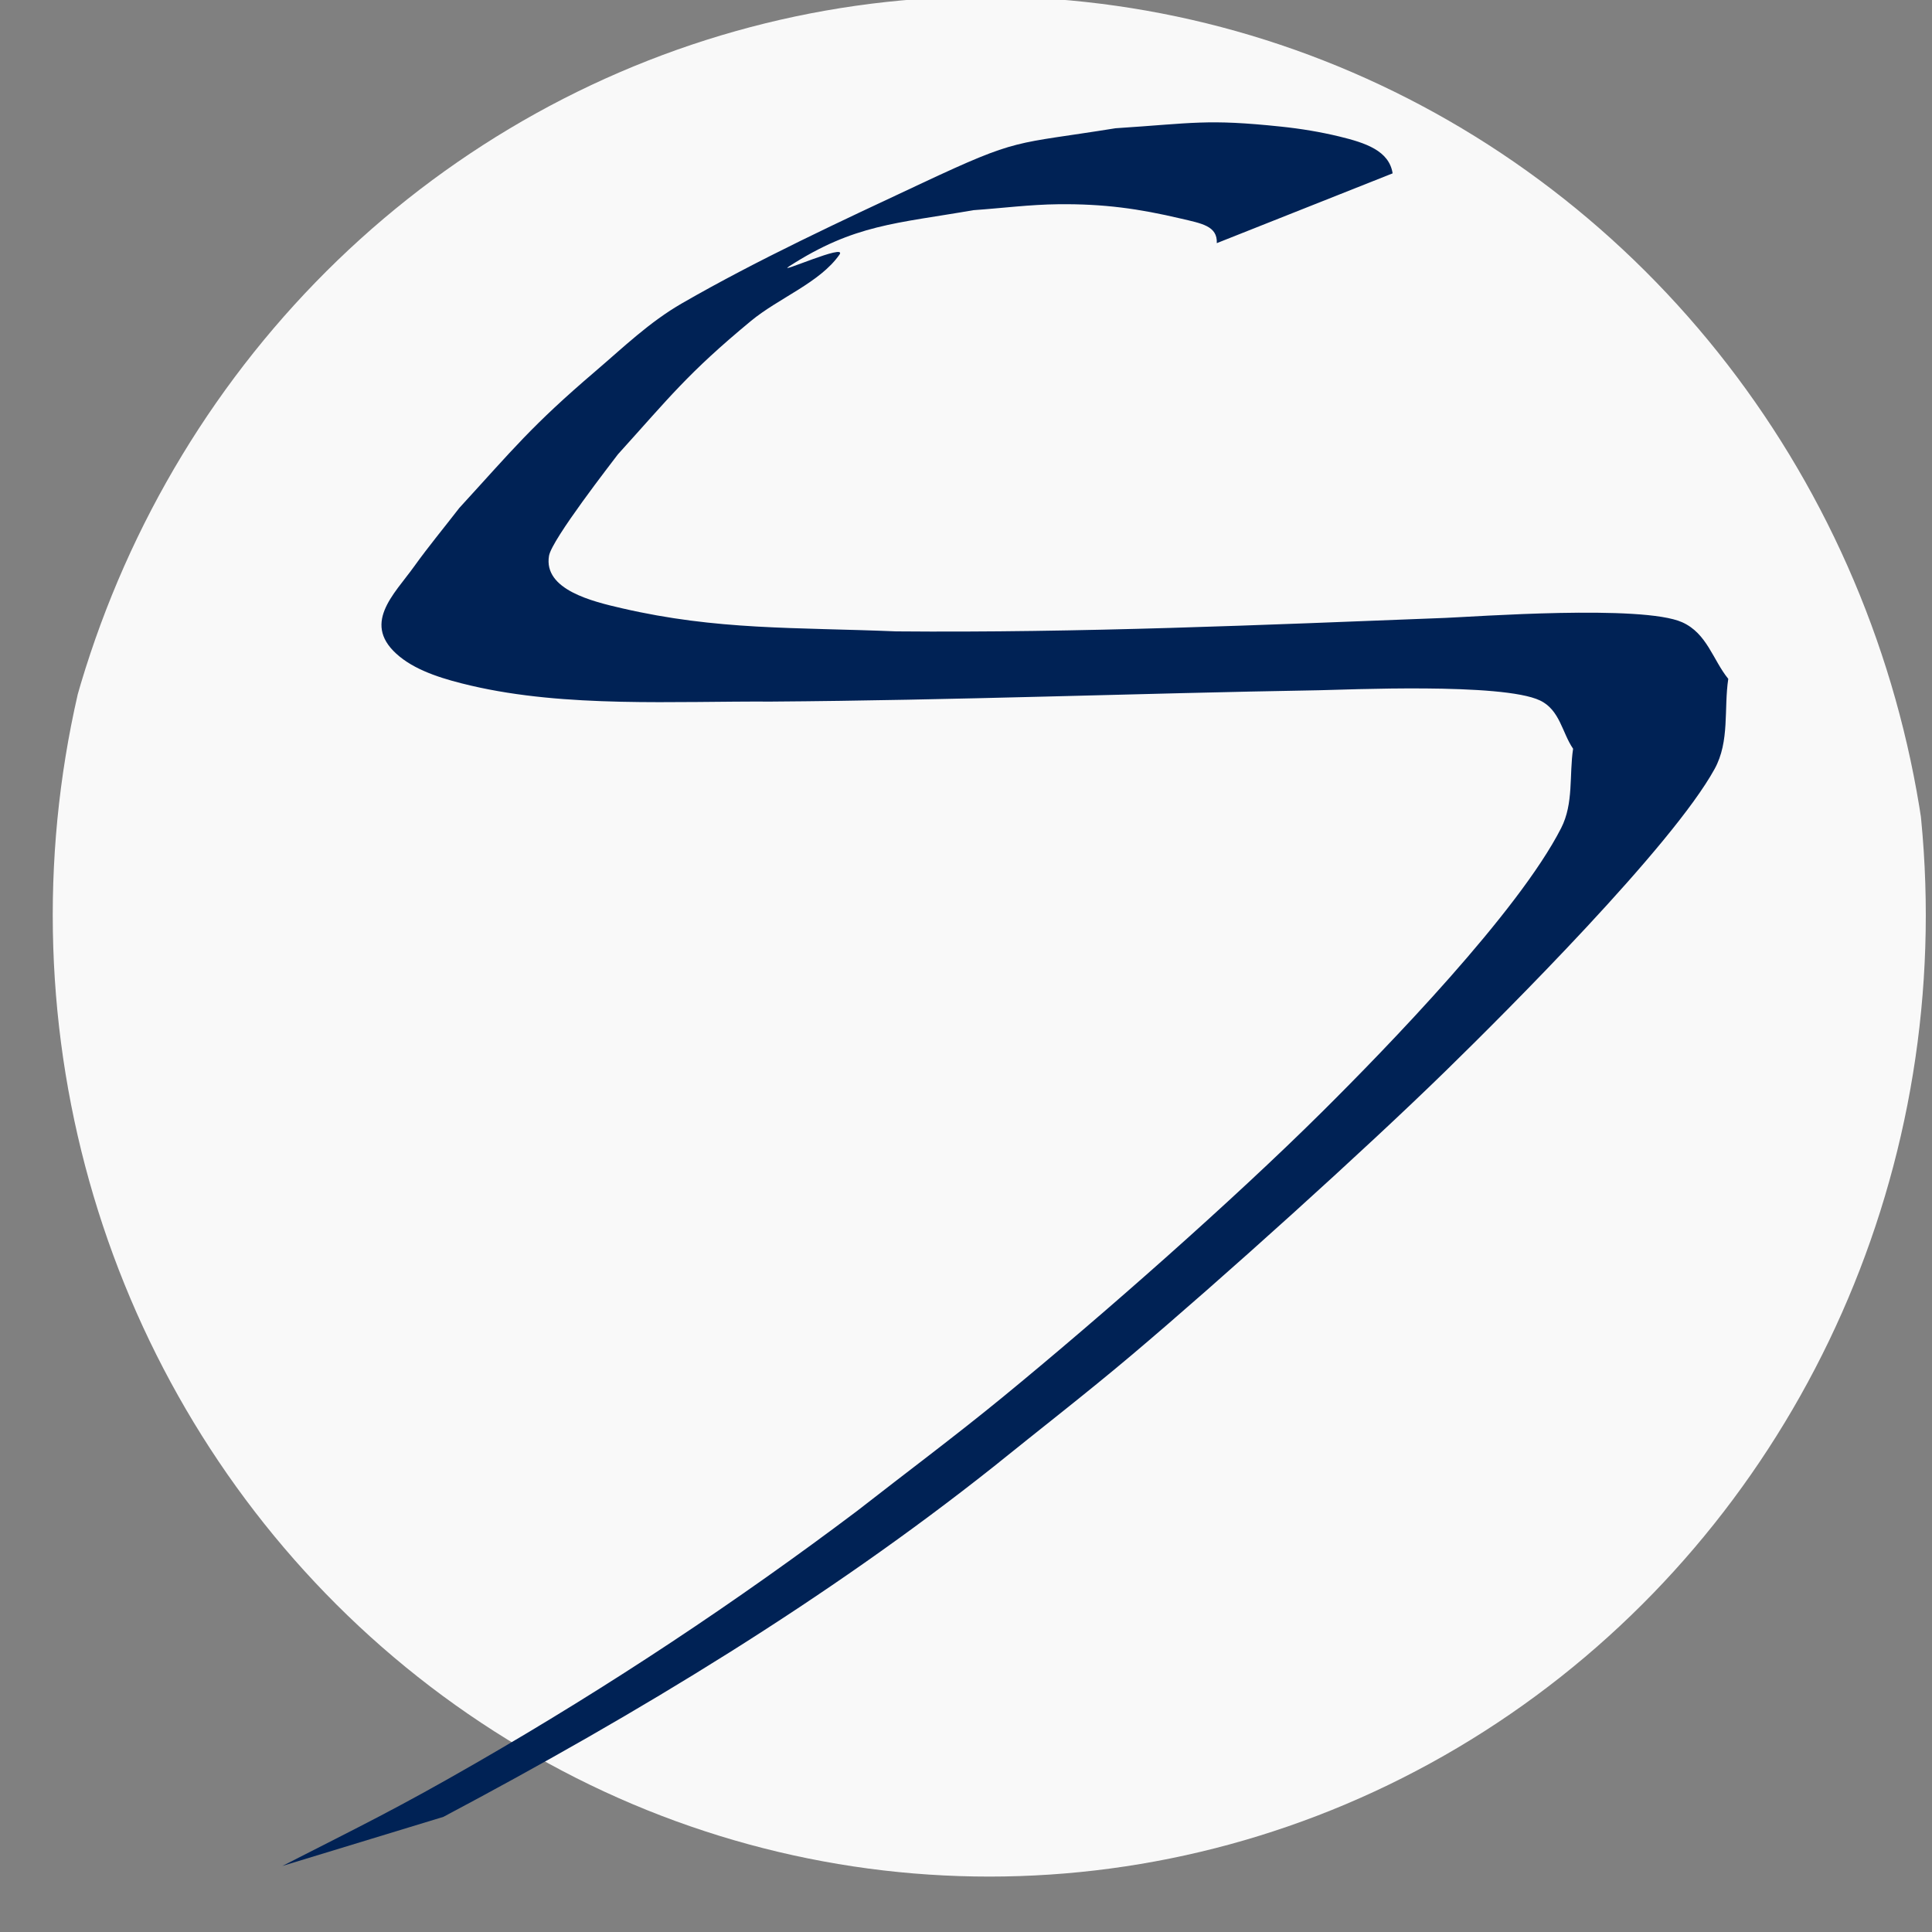 <?xml version="1.0" encoding="UTF-8" standalone="no"?>
<svg
   xmlns:dc="http://purl.org/dc/elements/1.1/"
   xmlns:cc="http://creativecommons.org/ns#"
   xmlns:rdf="http://www.w3.org/1999/02/22-rdf-syntax-ns#"
   xmlns:svg="http://www.w3.org/2000/svg"
   xmlns="http://www.w3.org/2000/svg"
   xmlns:sodipodi="http://sodipodi.sourceforge.net/DTD/sodipodi-0.dtd"
   xmlns:inkscape="http://www.inkscape.org/namespaces/inkscape"
   width="200"
   height="200"
   viewBox="0 0 52.917 52.917"
   version="1.1"
   id="svg82"
   inkscape:version="1.0 (4035a4fb49, 2020-05-01)"
   sodipodi:docname="simonJ.svg">
  <rect x="0" y="0" width="52.917" height="52.917" fill="#808080" stroke="none"/>
  <defs
     id="defs76">
    <clipPath
       id="clipPath31"
       clipPathUnits="userSpaceOnUse">
      <path
         sodipodi:open="true"
         d="M 1.72,132.811 A 105.833,102.81 0 0 1 119.419,44.603 105.833,102.81 0 0 1 211.806,157.736 105.833,102.81 0 0 1 96.608,249.006 105.833,102.81 0 0 1 1.102,138.344"
         sodipodi:arc-type="arc"
         sodipodi:end="3.2225135"
         sodipodi:start="3.276656"
         sodipodi:ry="102.80952"
         sodipodi:rx="105.83334"
         sodipodi:cy="146.65475"
         sodipodi:cx="106.58929"
         sodipodi:type="arc"
         id="path33"
         style="fill:#ff0000;fill-rule:evenodd;stroke-width:0.265" />
    </clipPath>
    <clipPath
       id="clipPath35"
       clipPathUnits="userSpaceOnUse">
      <path
         sodipodi:open="true"
         d="M 1.72,132.811 A 105.833,102.81 0 0 1 119.419,44.603 105.833,102.81 0 0 1 211.806,157.736 105.833,102.81 0 0 1 96.608,249.006 105.833,102.81 0 0 1 1.102,138.344"
         sodipodi:arc-type="arc"
         sodipodi:end="3.2225135"
         sodipodi:start="3.276656"
         sodipodi:ry="102.80952"
         sodipodi:rx="105.83334"
         sodipodi:cy="146.65475"
         sodipodi:cx="106.58929"
         sodipodi:type="arc"
         id="path37"
         style="fill:#ff0000;fill-rule:evenodd;stroke-width:0.265" />
    </clipPath>
    <clipPath
       id="clipPath39"
       clipPathUnits="userSpaceOnUse">
      <path
         sodipodi:open="true"
         d="M 1.72,132.811 A 105.833,102.81 0 0 1 119.419,44.603 105.833,102.81 0 0 1 211.806,157.736 105.833,102.81 0 0 1 96.608,249.006 105.833,102.81 0 0 1 1.102,138.344"
         sodipodi:arc-type="arc"
         sodipodi:end="3.2225135"
         sodipodi:start="3.276656"
         sodipodi:ry="102.80952"
         sodipodi:rx="105.83334"
         sodipodi:cy="146.65475"
         sodipodi:cx="106.58929"
         sodipodi:type="arc"
         id="path41"
         style="fill:#ff0000;fill-rule:evenodd;stroke-width:0.265" />
    </clipPath>
  </defs>
  <sodipodi:namedview
     units="px"
     id="base"
     pagecolor="#ffffff"
     bordercolor="#666666"
     borderopacity="1.0"
     inkscape:pageopacity="0.0"
     inkscape:pageshadow="2"
     inkscape:zoom="2.7163363"
     inkscape:cx="116.77781"
     inkscape:cy="76.504484"
     inkscape:document-units="mm"
     inkscape:current-layer="layer1"
     inkscape:document-rotation="0"
     showgrid="false"
     inkscape:window-width="1264"
     inkscape:window-height="690"
     inkscape:window-x="0"
     inkscape:window-y="0"
     inkscape:window-maximized="0" />
  <g
     inkscape:label="Réteg 1"
     inkscape:groupmode="layer"
     id="layer1">
    <ellipse
       transform="matrix(0.245,0,0,0.259,0.889,-11.45)"
       clip-path="url(#clipPath39)"
       style="fill:#f9f9f9;fill-rule:evenodd;stroke-width:0.265"
       id="path84"
       cx="106.967"
       cy="140.985"
       rx="104.699"
       ry="101.676" />
    <path
       transform="matrix(0.38,0,0,0.296,-13.961,-16.065)"
       clip-path="url(#clipPath35)"
       style="fill:#002255;stroke-width:0.265"
       id="path86"
       d="m 137.117,70.312 c -0.252,-2.088 -1.939,-2.816 -3.839,-3.407 -1.364,-0.424 -2.771,-0.722 -4.187,-0.913 -5.4,-0.728 -6.289,-0.321 -11.944,0.149 -7.426,1.535 -6.869,0.82 -13.949,5.08 -5.87,3.532 -11.78,7.038 -17.289,11.109 -2.373,1.754 -4.25,4.099 -6.238,6.279 -4.65,5.099 -5.921,7.2 -9.823,12.664 -1.088,1.809 -2.235,3.584 -3.264,5.428 -1.445,2.591 -3.88,5.375 -1.025,8.344 1.335,1.388 3.279,2.117 5.124,2.671 6.861,2.06 14.736,1.428 21.645,1.478 13.157,-0.12 26.3,-0.763 39.453,-1.049 1.93,-0.042 13.238,-0.716 15.955,0.942 1.443,0.88 1.593,2.981 2.39,4.471 -0.287,2.447 0.049,5.051 -0.861,7.34 -3.093,7.779 -12.543,20.289 -17.269,26.309 -6.385,8.134 -15.84,18.835 -23.035,26.403 -3.399,3.575 -6.966,6.987 -10.449,10.481 -8.639,8.356 -17.79,16.168 -27.454,23.314 -5.73,4.237 -8.231,5.773 -13.966,9.531 0,0 11.606,-4.542 11.606,-4.542 v 0 c 14.149,-9.634 27.611,-20.138 39.634,-32.381 3.315,-3.44 6.706,-6.808 9.946,-10.319 6.512,-7.057 16.845,-19.026 22.687,-26.354 4.374,-5.485 16.304,-20.771 19.361,-27.915 1.101,-2.572 0.656,-5.557 0.984,-8.335 -1.107,-1.745 -1.529,-4.206 -3.321,-5.236 -2.877,-1.654 -15.012,-0.507 -17.067,-0.404 -13.189,0.656 -26.383,1.395 -39.596,1.247 -7.37,-0.387 -12.874,-0.096 -19.763,-2.139 -2.102,-0.623 -5.665,-1.707 -5.252,-4.852 0.198,-1.512 4.567,-8.701 4.968,-9.393 3.719,-5.275 5.008,-7.469 9.568,-12.32 2.027,-2.156 4.983,-3.556 6.399,-6.155 0.606,-1.113 -4.616,1.902 -3.641,1.093 4.716,-3.915 7.748,-3.967 13.299,-5.209 2.046,-0.183 4.084,-0.524 6.139,-0.55 3.27,-0.042 5.777,0.409 8.829,1.333 1.48,0.448 2.627,0.675 2.572,2.268 0,0 12.674,-6.458 12.674,-6.458 z"
       inkscape:export-xdpi="96"
       inkscape:export-ydpi="96" />
    <circle
       clip-path="url(#clipPath31)"
       id="path88"
       style="fill:#002255;stroke:#000000;stroke-width:0.265"
       cx="49.893"
       cy="173.869"
       r="0.127" />
  </g>
</svg>
